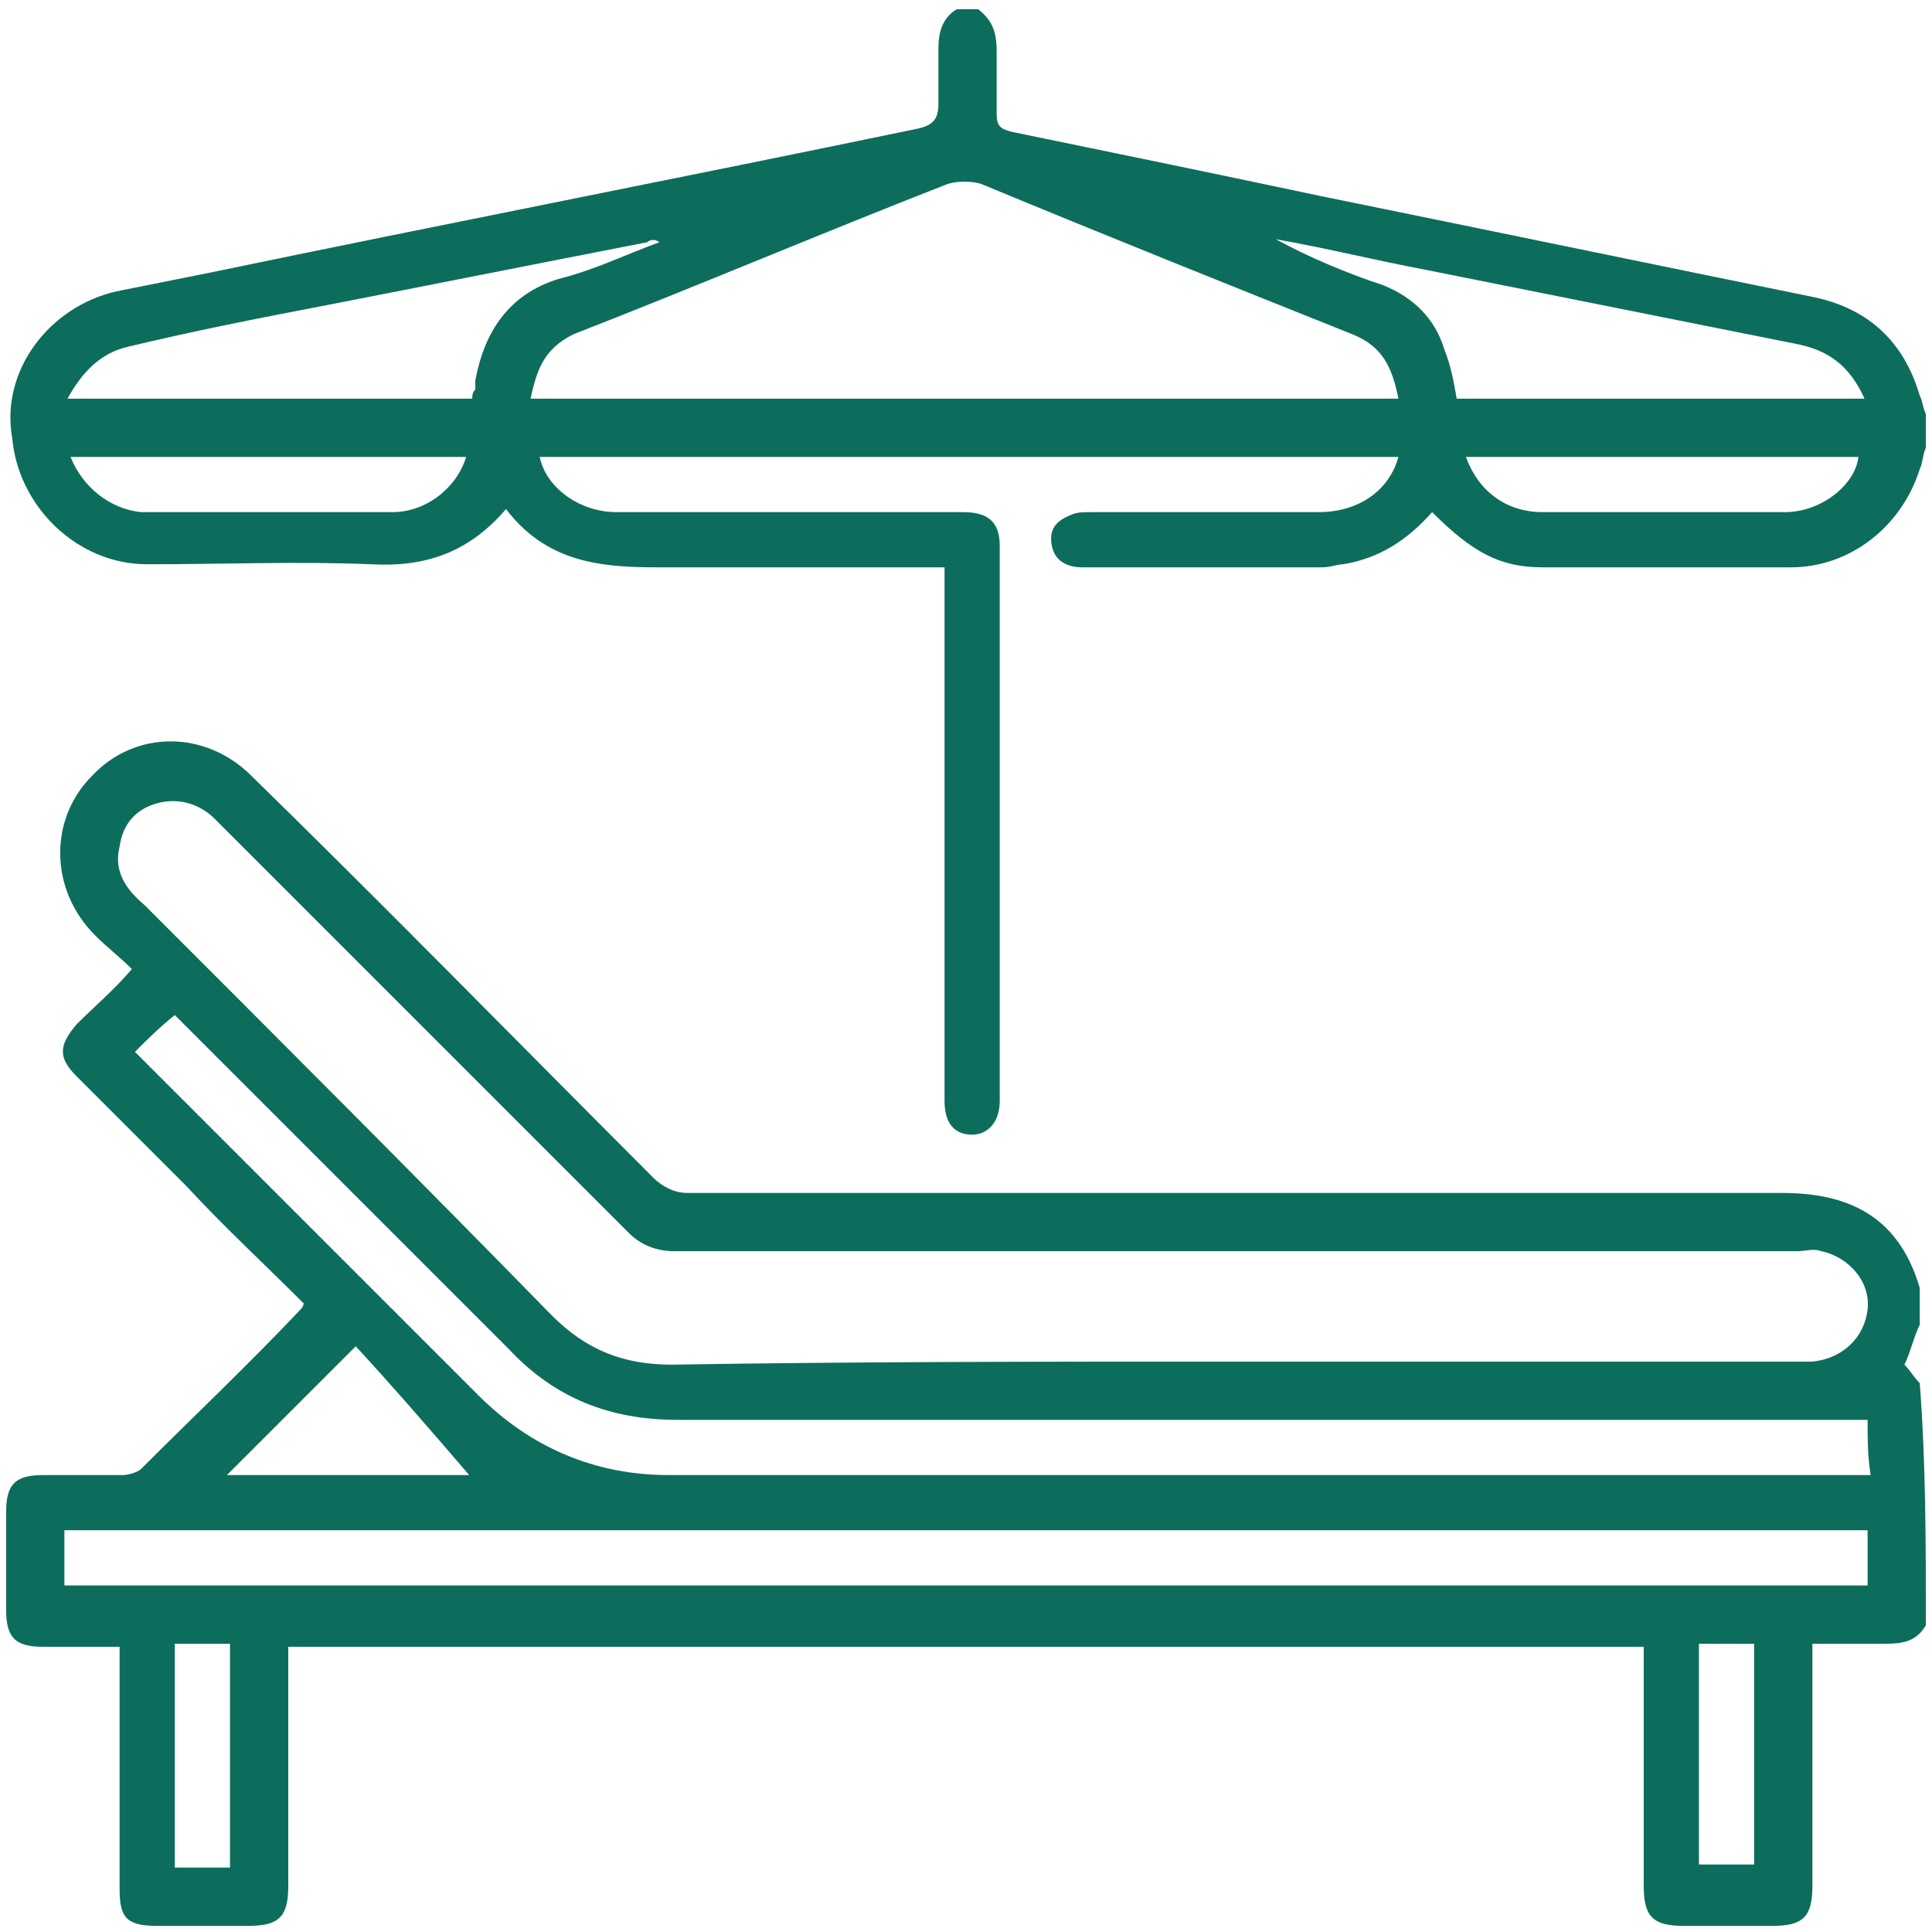 <?xml version="1.0" encoding="utf-8"?>
<!-- Generator: Adobe Illustrator 24.3.0, SVG Export Plug-In . SVG Version: 6.00 Build 0)  -->
<svg version="1.1" id="Capa_1" xmlns="http://www.w3.org/2000/svg" xmlns:xlink="http://www.w3.org/1999/xlink" x="0px" y="0px"
	 viewBox="0 0 63 63" style="enable-background:new 0 0 63 63;" xml:space="preserve">
<style type="text/css">
	.st0{fill:#0D6D5C;}
</style>
<g>
	<path class="st0" d="M62.8,53c-0.3,0.5-0.7,0.6-1.3,0.6c-0.8,0-1.5,0-2.4,0c0,0.3,0,0.5,0,0.7c0,2.4,0,4.8,0,7.2
		c0,1-0.3,1.3-1.3,1.3c-1,0-2,0-2.9,0c-1,0-1.3-0.3-1.3-1.3c0-2.6,0-5.2,0-7.8c-14.7,0-29.4,0-44.2,0c0,0.2,0,0.4,0,0.6
		c0,2.4,0,4.8,0,7.2c0,1-0.3,1.3-1.3,1.3c-1,0-2,0-3,0c-1,0-1.2-0.3-1.2-1.2c0-2.4,0-4.8,0-7.2c0-0.2,0-0.4,0-0.7
		c-0.9,0-1.7,0-2.5,0c-0.9,0-1.2-0.3-1.2-1.2c0-1.1,0-2.1,0-3.2c0-0.9,0.3-1.2,1.2-1.2c0.9,0,1.8,0,2.6,0c0.2,0,0.5-0.1,0.6-0.2
		c1.7-1.7,3.5-3.4,5.2-5.2c0,0,0.1-0.1,0.1-0.2c-1.3-1.3-2.6-2.5-3.8-3.8c-1.2-1.2-2.4-2.4-3.6-3.6c-0.6-0.6-0.6-1,0-1.7
		c0.6-0.6,1.2-1.1,1.8-1.8c-0.4-0.4-0.8-0.7-1.2-1.1c-1.5-1.5-1.5-3.8-0.1-5.2c1.4-1.5,3.7-1.5,5.2,0c4.4,4.3,8.7,8.7,13.1,13.1
		c0.3,0.3,0.7,0.5,1.1,0.5c11.9,0,23.8,0,35.7,0c2.1,0,3.8,0.7,4.5,3.1c0,0.4,0,0.8,0,1.2c-0.2,0.4-0.3,0.9-0.5,1.3
		c0.2,0.2,0.3,0.4,0.5,0.6C62.8,47.7,62.8,50.3,62.8,53z M40.2,44.4c6.1,0,12.3,0,18.4,0c0.2,0,0.4,0,0.5,0c1-0.1,1.7-0.8,1.8-1.7
		c0.1-0.9-0.6-1.7-1.5-1.9c-0.3-0.1-0.5,0-0.8,0c-12.2,0-24.4,0-36.6,0c-0.6,0-1.1-0.2-1.5-0.6c-3.5-3.5-7-7-10.5-10.5c-1-1-2-2-3-3
		c-0.5-0.5-1.2-0.7-1.9-0.5c-0.7,0.2-1.1,0.7-1.2,1.4c-0.2,0.8,0.2,1.4,0.8,1.9C9.2,34,13.6,38.4,18,42.9c1.1,1.1,2.3,1.6,3.9,1.6
		C28,44.4,34.1,44.4,40.2,44.4z M60.9,46.3c-0.3,0-0.6,0-0.8,0c-12.7,0-25.4,0-38,0c-2.2,0-4-0.7-5.5-2.3c-3.5-3.5-7-7-10.5-10.5
		c-0.2-0.2-0.3-0.3-0.4-0.4c-0.5,0.4-0.9,0.8-1.3,1.2c0.1,0.1,0.3,0.3,0.4,0.4c3.6,3.6,7.2,7.2,10.8,10.8c1.7,1.7,3.8,2.6,6.2,2.6
		c12.8,0,25.6,0,38.5,0c0.2,0,0.4,0,0.7,0C60.9,47.5,60.9,46.9,60.9,46.3z M2.1,51.7c19.6,0,39.2,0,58.8,0c0-0.6,0-1.2,0-1.8
		c-19.6,0-39.2,0-58.8,0C2.1,50.6,2.1,51.1,2.1,51.7z M11.6,43.9c-1.5,1.5-2.9,2.9-4.2,4.2c2.6,0,5.4,0,7.9,0
		C14.1,46.7,12.8,45.2,11.6,43.9z M7.5,53.6c-0.6,0-1.2,0-1.8,0c0,2.4,0,4.9,0,7.3c0.6,0,1.2,0,1.8,0C7.5,58.5,7.5,56.1,7.5,53.6z
		 M57.2,53.6c-0.6,0-1.2,0-1.8,0c0,2.4,0,4.8,0,7.2c0.6,0,1.2,0,1.8,0C57.2,58.4,57.2,56.1,57.2,53.6z"/>
	<path class="st0" d="M62.8,14.6c-0.1,0.2-0.1,0.5-0.2,0.7c-0.6,1.9-2.3,3.2-4.2,3.2c-2.7,0-5.4,0-8.1,0c-1.4,0-2.3-0.5-3.6-1.8
		c-0.8,0.9-1.7,1.5-2.9,1.7c-0.2,0-0.4,0.1-0.7,0.1c-2.6,0-5.2,0-7.8,0c-0.5,0-0.9-0.2-1-0.7c-0.1-0.5,0.1-0.8,0.6-1
		c0.2-0.1,0.4-0.1,0.7-0.1c2.5,0,4.9,0,7.4,0c1.3,0,2.3-0.7,2.6-1.8c-9.3,0-18.7,0-28,0c0.2,1,1.3,1.8,2.5,1.8c1.9,0,3.8,0,5.7,0
		c1.9,0,3.7,0,5.6,0c0.8,0,1.2,0.3,1.2,1.1c0,6,0,12.1,0,18.1c0,0.7-0.4,1.1-0.9,1.1c-0.6,0-0.9-0.4-0.9-1.1c0-5.5,0-11,0-16.5
		c0-0.3,0-0.5,0-0.9c-0.3,0-0.5,0-0.7,0c-2.9,0-5.8,0-8.7,0c-1.9,0-3.6-0.2-4.9-1.9c-1.2,1.4-2.6,1.9-4.4,1.8c-2.4-0.1-4.8,0-7.3,0
		c-2.3,0-4.2-1.9-4.4-4.1C0,12.1,1.6,10,3.8,9.5c1-0.2,2-0.4,3-0.6c7.7-1.6,15.4-3.1,23.1-4.7c0.5-0.1,0.7-0.3,0.7-0.8
		c0-0.6,0-1.2,0-1.8c0-0.5,0.1-1,0.6-1.3c0.2,0,0.5,0,0.7,0c0.5,0.4,0.6,0.8,0.6,1.4c0,0.6,0,1.3,0,2c0,0.4,0.1,0.5,0.5,0.6
		c3.4,0.7,6.8,1.4,10.1,2.1c5.4,1.1,10.7,2.2,16.1,3.3c1.8,0.4,2.9,1.5,3.4,3.2c0.1,0.2,0.1,0.4,0.2,0.6
		C62.8,13.8,62.8,14.2,62.8,14.6z M17.3,13c9.5,0,18.9,0,28.3,0c-0.2-1-0.5-1.7-1.5-2.1C40.1,9.3,36.1,7.7,32,6
		c-0.3-0.1-0.8-0.1-1.1,0c-4.1,1.6-8.1,3.3-12.2,4.9C17.7,11.4,17.5,12.1,17.3,13z M60.8,13c-0.5-1.1-1.2-1.6-2.3-1.8
		c-4-0.8-8-1.6-12-2.4c-1.6-0.3-3.2-0.7-4.9-1c1.1,0.6,2.3,1.1,3.5,1.5c1,0.4,1.7,1.1,2,2.1c0.2,0.5,0.3,1,0.4,1.6
		C51.9,13,56.3,13,60.8,13z M21.5,7.9C21.5,7.9,21.5,7.8,21.5,7.9c-0.1-0.1-0.3-0.1-0.4,0C17.5,8.6,14,9.3,10.4,10
		c-2.1,0.4-4.1,0.8-6.2,1.3c-0.9,0.2-1.5,0.8-2,1.7c4.5,0,8.8,0,13.2,0c0-0.1,0-0.2,0.1-0.3c0-0.1,0-0.2,0-0.3
		c0.3-1.6,1.1-2.8,2.7-3.3C19.4,8.8,20.4,8.3,21.5,7.9z M47.8,14.9c0.4,1.1,1.3,1.8,2.5,1.8c1.1,0,2.3,0,3.4,0c1.5,0,3,0,4.5,0
		c1.2,0,2.3-0.9,2.4-1.8C56.4,14.9,52.1,14.9,47.8,14.9z M15.2,14.9c-4.3,0-8.6,0-12.9,0c0.4,1,1.3,1.7,2.3,1.8c2.7,0,5.5,0,8.2,0
		C13.9,16.7,14.9,15.9,15.2,14.9z"/>
</g>
</svg>
